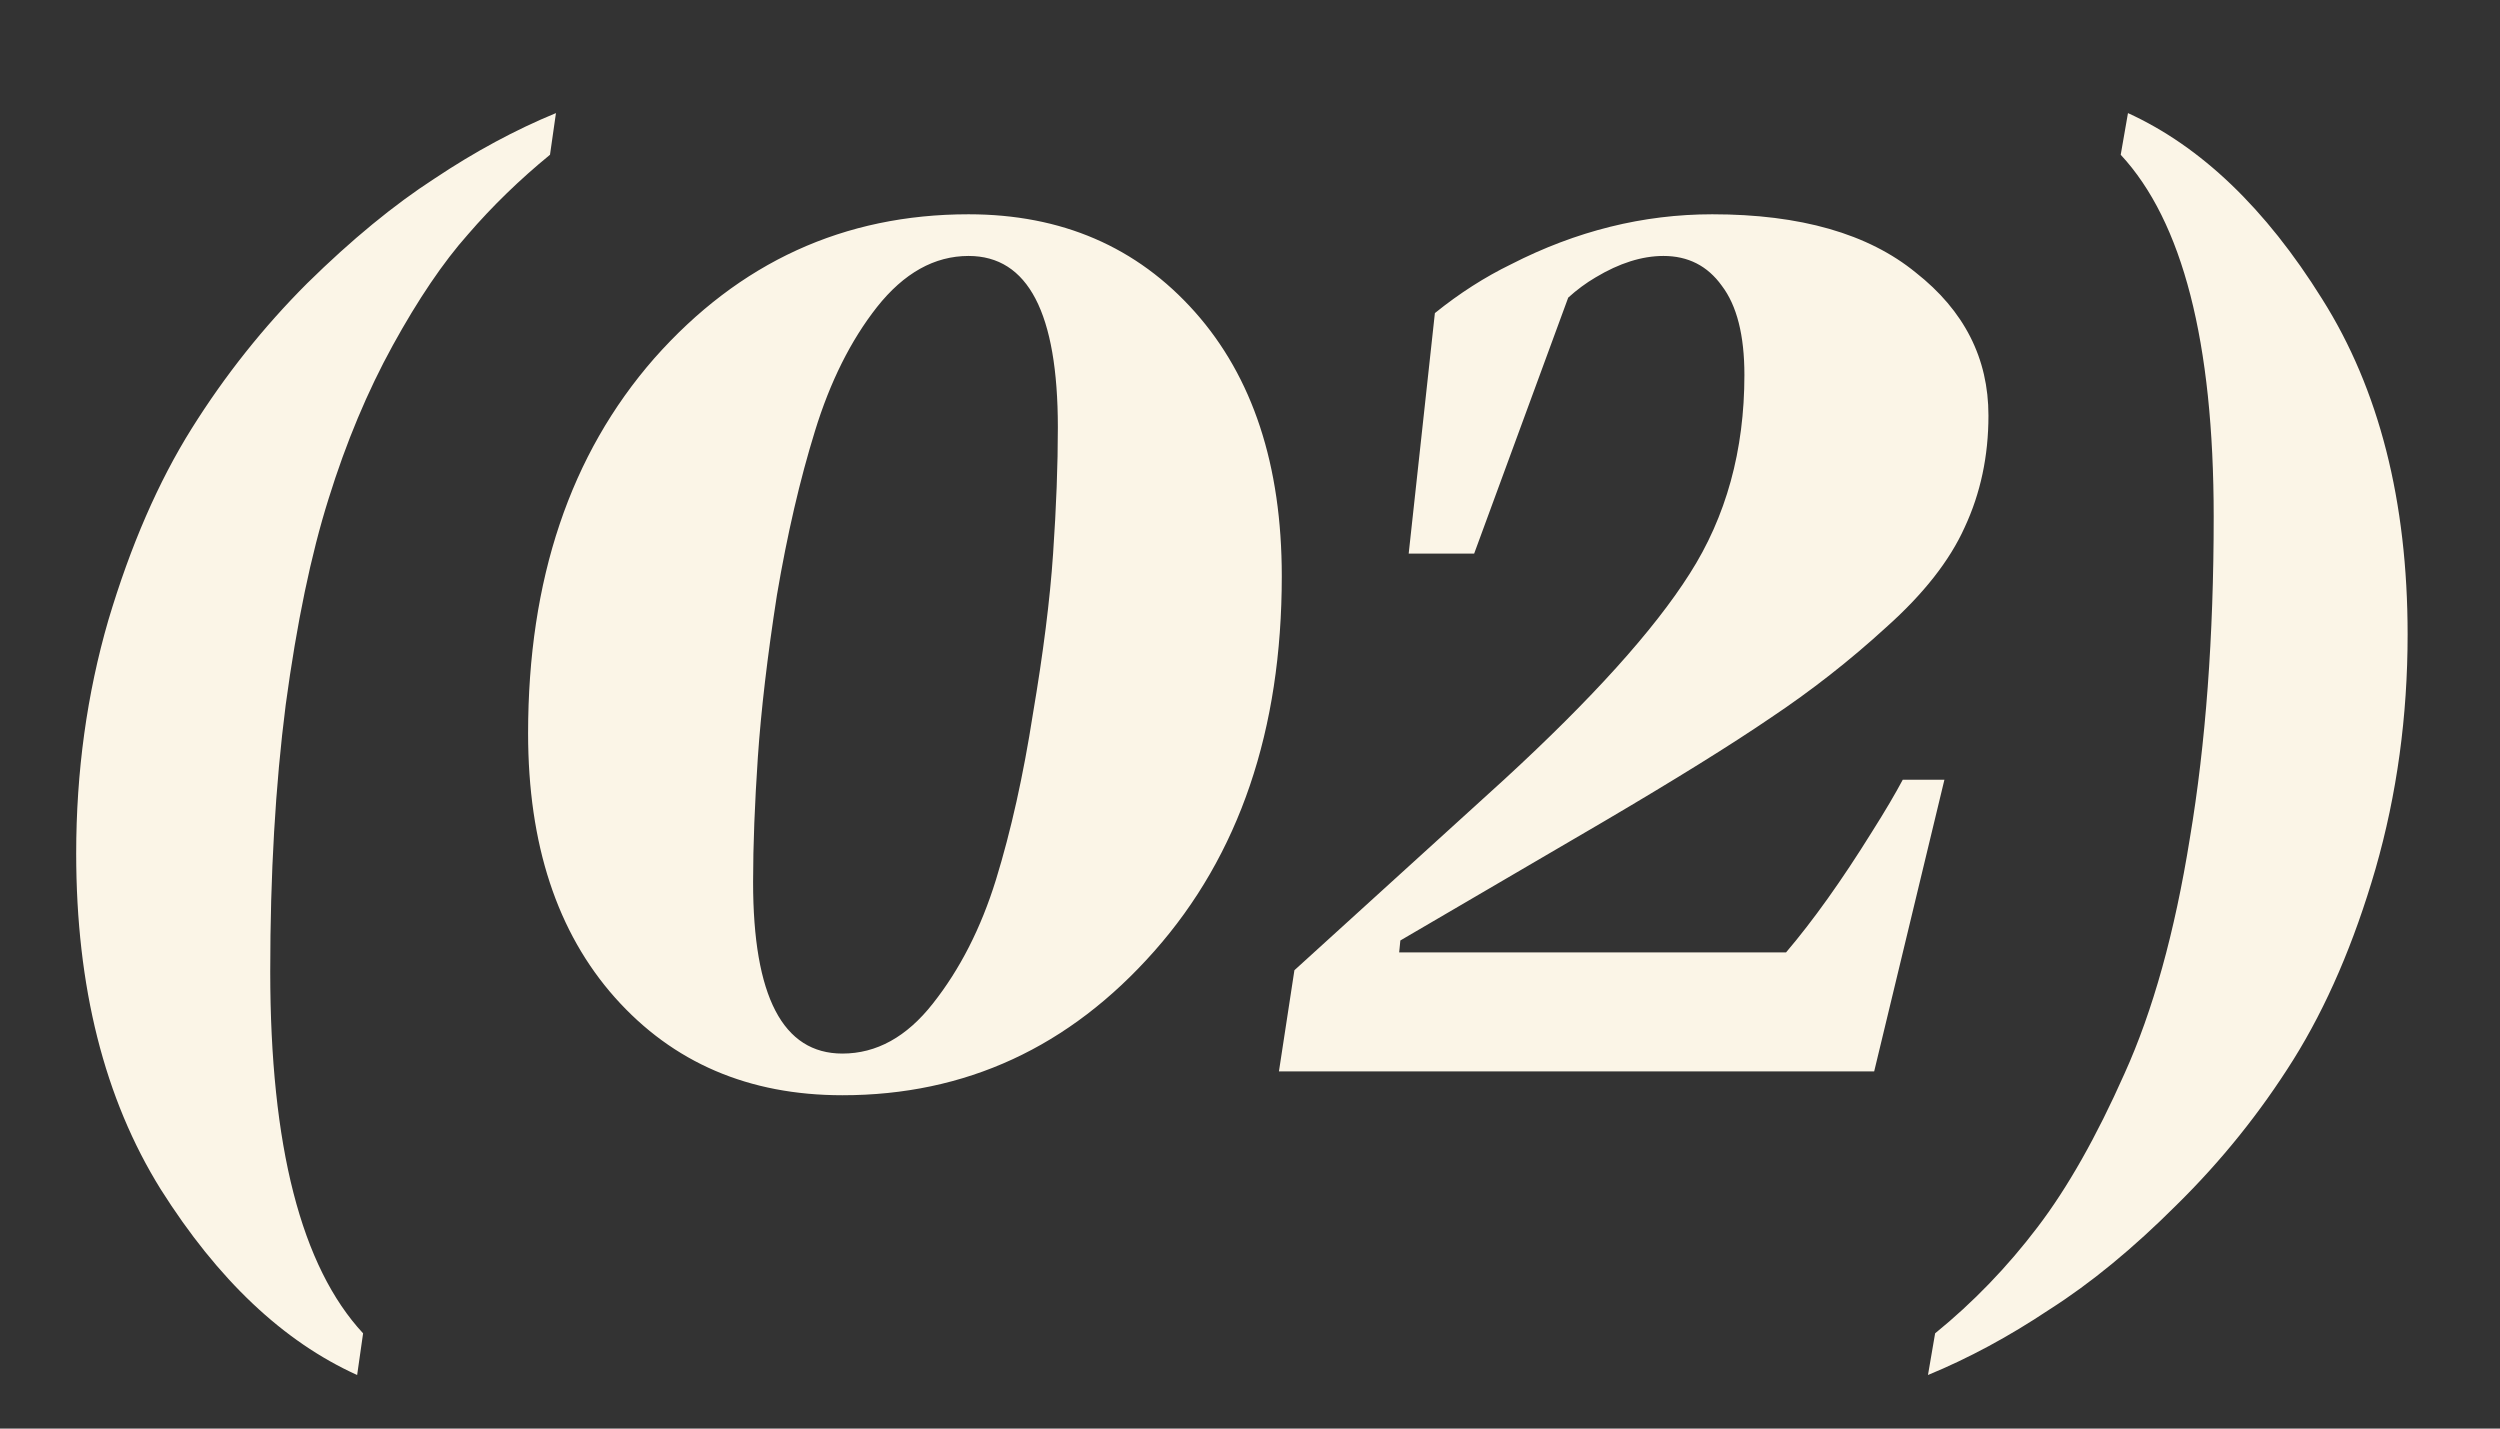 <?xml version="1.0" encoding="UTF-8"?> <svg xmlns="http://www.w3.org/2000/svg" width="21" height="12" viewBox="0 0 21 12" fill="none"><rect x="0" y="0" width="21" height="12" fill="#333333" stroke="none"/><path d="M0.64 7.17C0.64 6.483 0.73 5.83 0.91 5.21C1.097 4.583 1.33 4.047 1.61 3.6C1.89 3.153 2.213 2.747 2.58 2.38C2.953 2.013 3.31 1.72 3.65 1.5C3.99 1.273 4.33 1.09 4.67 0.95L4.62 1.3C4.367 1.507 4.137 1.73 3.93 1.97C3.723 2.203 3.513 2.513 3.3 2.9C3.087 3.287 2.907 3.717 2.76 4.19C2.613 4.657 2.493 5.233 2.4 5.92C2.313 6.6 2.27 7.347 2.27 8.16C2.27 9.627 2.53 10.64 3.05 11.2L3 11.55C2.38 11.27 1.83 10.75 1.35 9.99C0.877 9.23 0.64 8.29 0.64 7.17ZM4.436 6.16C4.436 4.867 4.79 3.817 5.496 3.01C6.21 2.203 7.09 1.8 8.136 1.8C8.916 1.8 9.55 2.073 10.037 2.62C10.523 3.167 10.767 3.907 10.767 4.84C10.767 6.133 10.41 7.183 9.696 7.99C8.983 8.797 8.11 9.2 7.076 9.2C6.29 9.2 5.653 8.927 5.166 8.38C4.68 7.833 4.436 7.093 4.436 6.16ZM6.326 7.41C6.326 8.37 6.576 8.85 7.076 8.85C7.363 8.85 7.616 8.71 7.836 8.43C8.063 8.143 8.24 7.797 8.366 7.39C8.493 6.977 8.596 6.513 8.676 6C8.763 5.487 8.82 5.037 8.846 4.65C8.873 4.257 8.886 3.903 8.886 3.59C8.886 2.63 8.636 2.15 8.136 2.15C7.85 2.15 7.593 2.293 7.366 2.58C7.146 2.86 6.973 3.207 6.846 3.62C6.72 4.027 6.613 4.487 6.526 5C6.446 5.513 6.393 5.967 6.366 6.36C6.34 6.747 6.326 7.097 6.326 7.41ZM10.743 9L10.873 8.15L12.633 6.55C13.373 5.87 13.893 5.293 14.193 4.82C14.5 4.34 14.653 3.783 14.653 3.15C14.653 2.817 14.59 2.567 14.463 2.4C14.343 2.233 14.18 2.15 13.973 2.15C13.793 2.15 13.603 2.21 13.403 2.33C13.323 2.377 13.247 2.433 13.173 2.5L12.383 4.65H11.833L12.053 2.63C12.26 2.463 12.473 2.327 12.693 2.22C13.24 1.94 13.803 1.8 14.383 1.8C15.123 1.8 15.693 1.963 16.093 2.29C16.5 2.61 16.703 3.01 16.703 3.49C16.703 3.83 16.637 4.143 16.503 4.43C16.377 4.71 16.157 4.99 15.843 5.27C15.537 5.55 15.213 5.803 14.873 6.03C14.54 6.257 14.073 6.547 13.473 6.9L11.763 7.9L11.753 8H15.003C15.23 7.733 15.47 7.397 15.723 6.99C15.837 6.81 15.923 6.663 15.983 6.55H16.333L15.743 9H10.743ZM16.195 11.55L16.255 11.2C16.575 10.94 16.861 10.643 17.114 10.31C17.368 9.977 17.611 9.547 17.845 9.02C18.084 8.493 18.268 7.833 18.395 7.04C18.528 6.247 18.595 5.347 18.595 4.34C18.595 2.873 18.334 1.86 17.814 1.3L17.875 0.95C18.488 1.23 19.031 1.75 19.505 2.51C19.985 3.27 20.224 4.21 20.224 5.33C20.224 6.017 20.134 6.673 19.954 7.3C19.774 7.92 19.544 8.453 19.265 8.9C18.985 9.347 18.658 9.753 18.285 10.12C17.918 10.487 17.561 10.78 17.215 11C16.875 11.227 16.535 11.41 16.195 11.55Z" fill="#FBF5E7"></path></svg> 